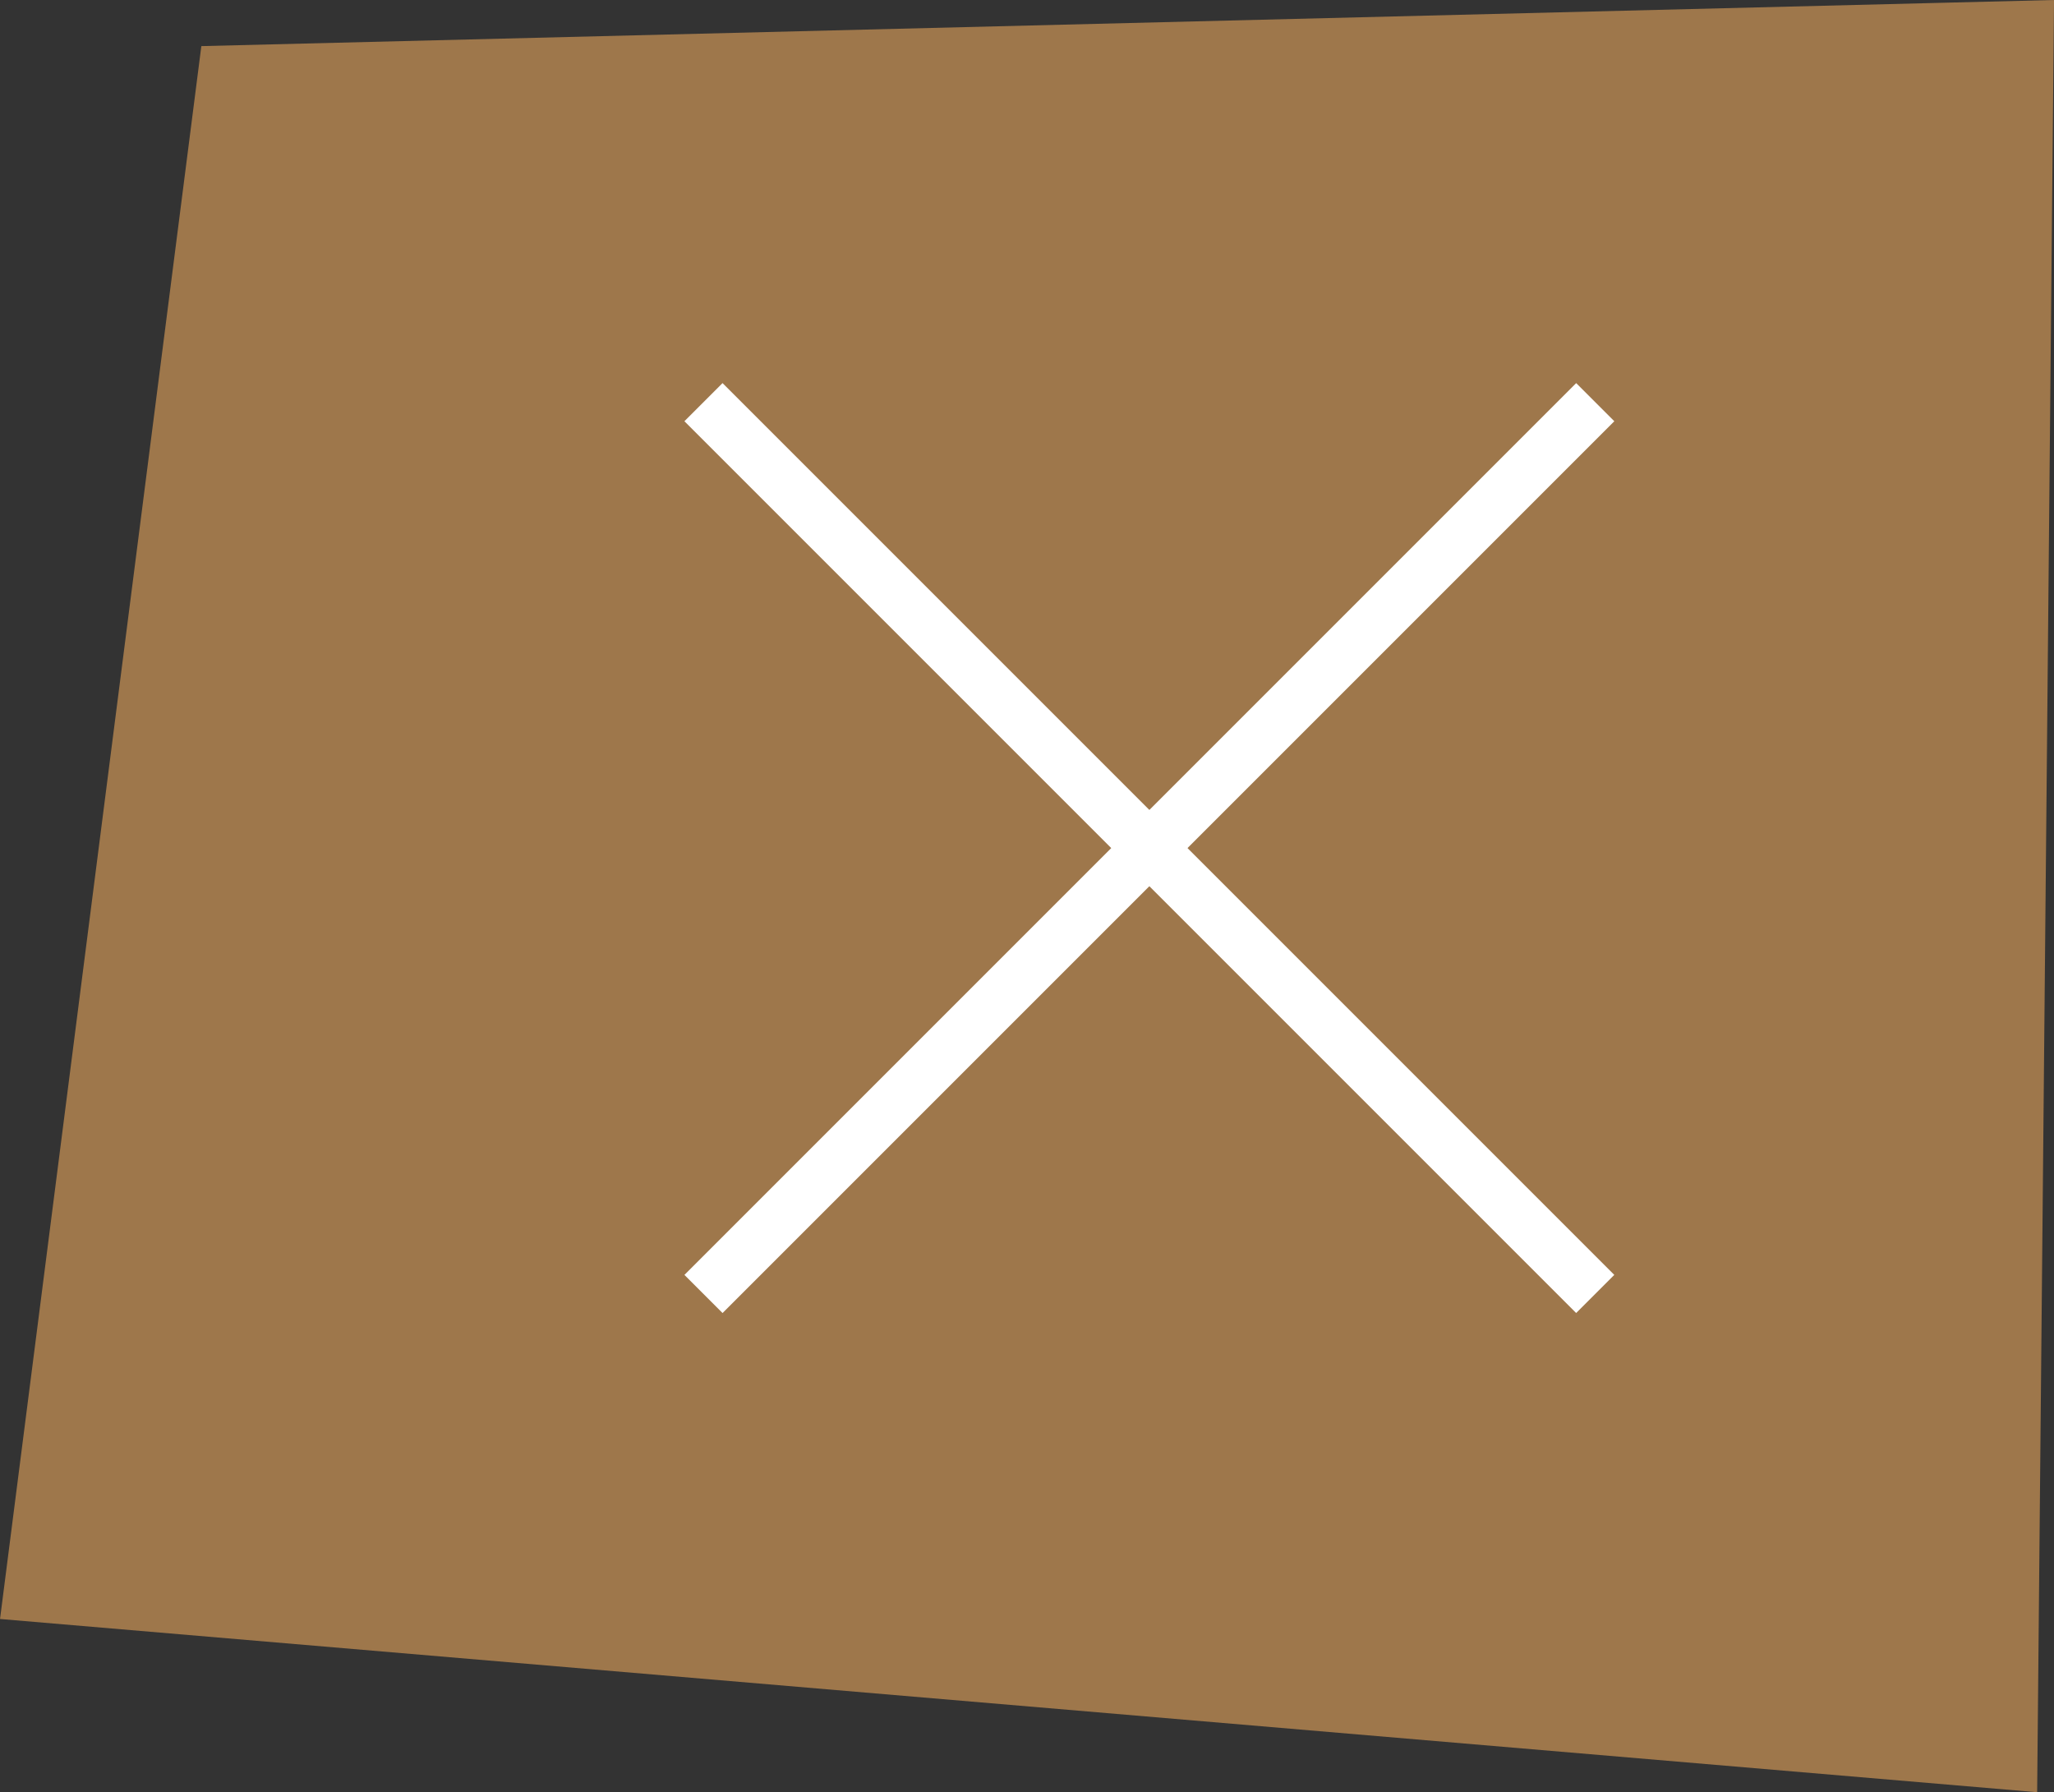 <svg xmlns="http://www.w3.org/2000/svg" width="76.175" height="66.463" viewBox="0 0 76.175 66.463">
  <rect x="0" y="0" width="76.175" height="66.463" fill="#333333" stroke="none"/>
  <g id="Gruppe_11275" data-name="Gruppe 11275" transform="translate(-796.159 -239)">
    <g id="Gruppe_11151" data-name="Gruppe 11151">
      <path id="Pfad_13269" data-name="Pfad 13269" d="M48.233,46.039l-7.466,58.329,75.549,6.424.626-66.463Z" transform="translate(755.393 194.671)" fill="#9e774b"/>
      <g id="Gruppe_11276" data-name="Gruppe 11276" transform="translate(10560.098 3497.861)">
        <g id="Gruppe_11137" data-name="Gruppe 11137" transform="translate(-9737.85 -3243.948)">
          <path id="Pfad_13269-2" data-name="Pfad 13269" d="M0,0H46.77" transform="translate(0 0.001) rotate(45)" fill="none" stroke="#fff" stroke-width="2"/>
          <path id="Pfad_13271" data-name="Pfad 13271" d="M0,0H46.77" transform="translate(0.001 33.073) rotate(-45)" fill="none" stroke="#fff" stroke-width="2"/>
        </g>
      </g>
    </g>
  </g>
</svg>
